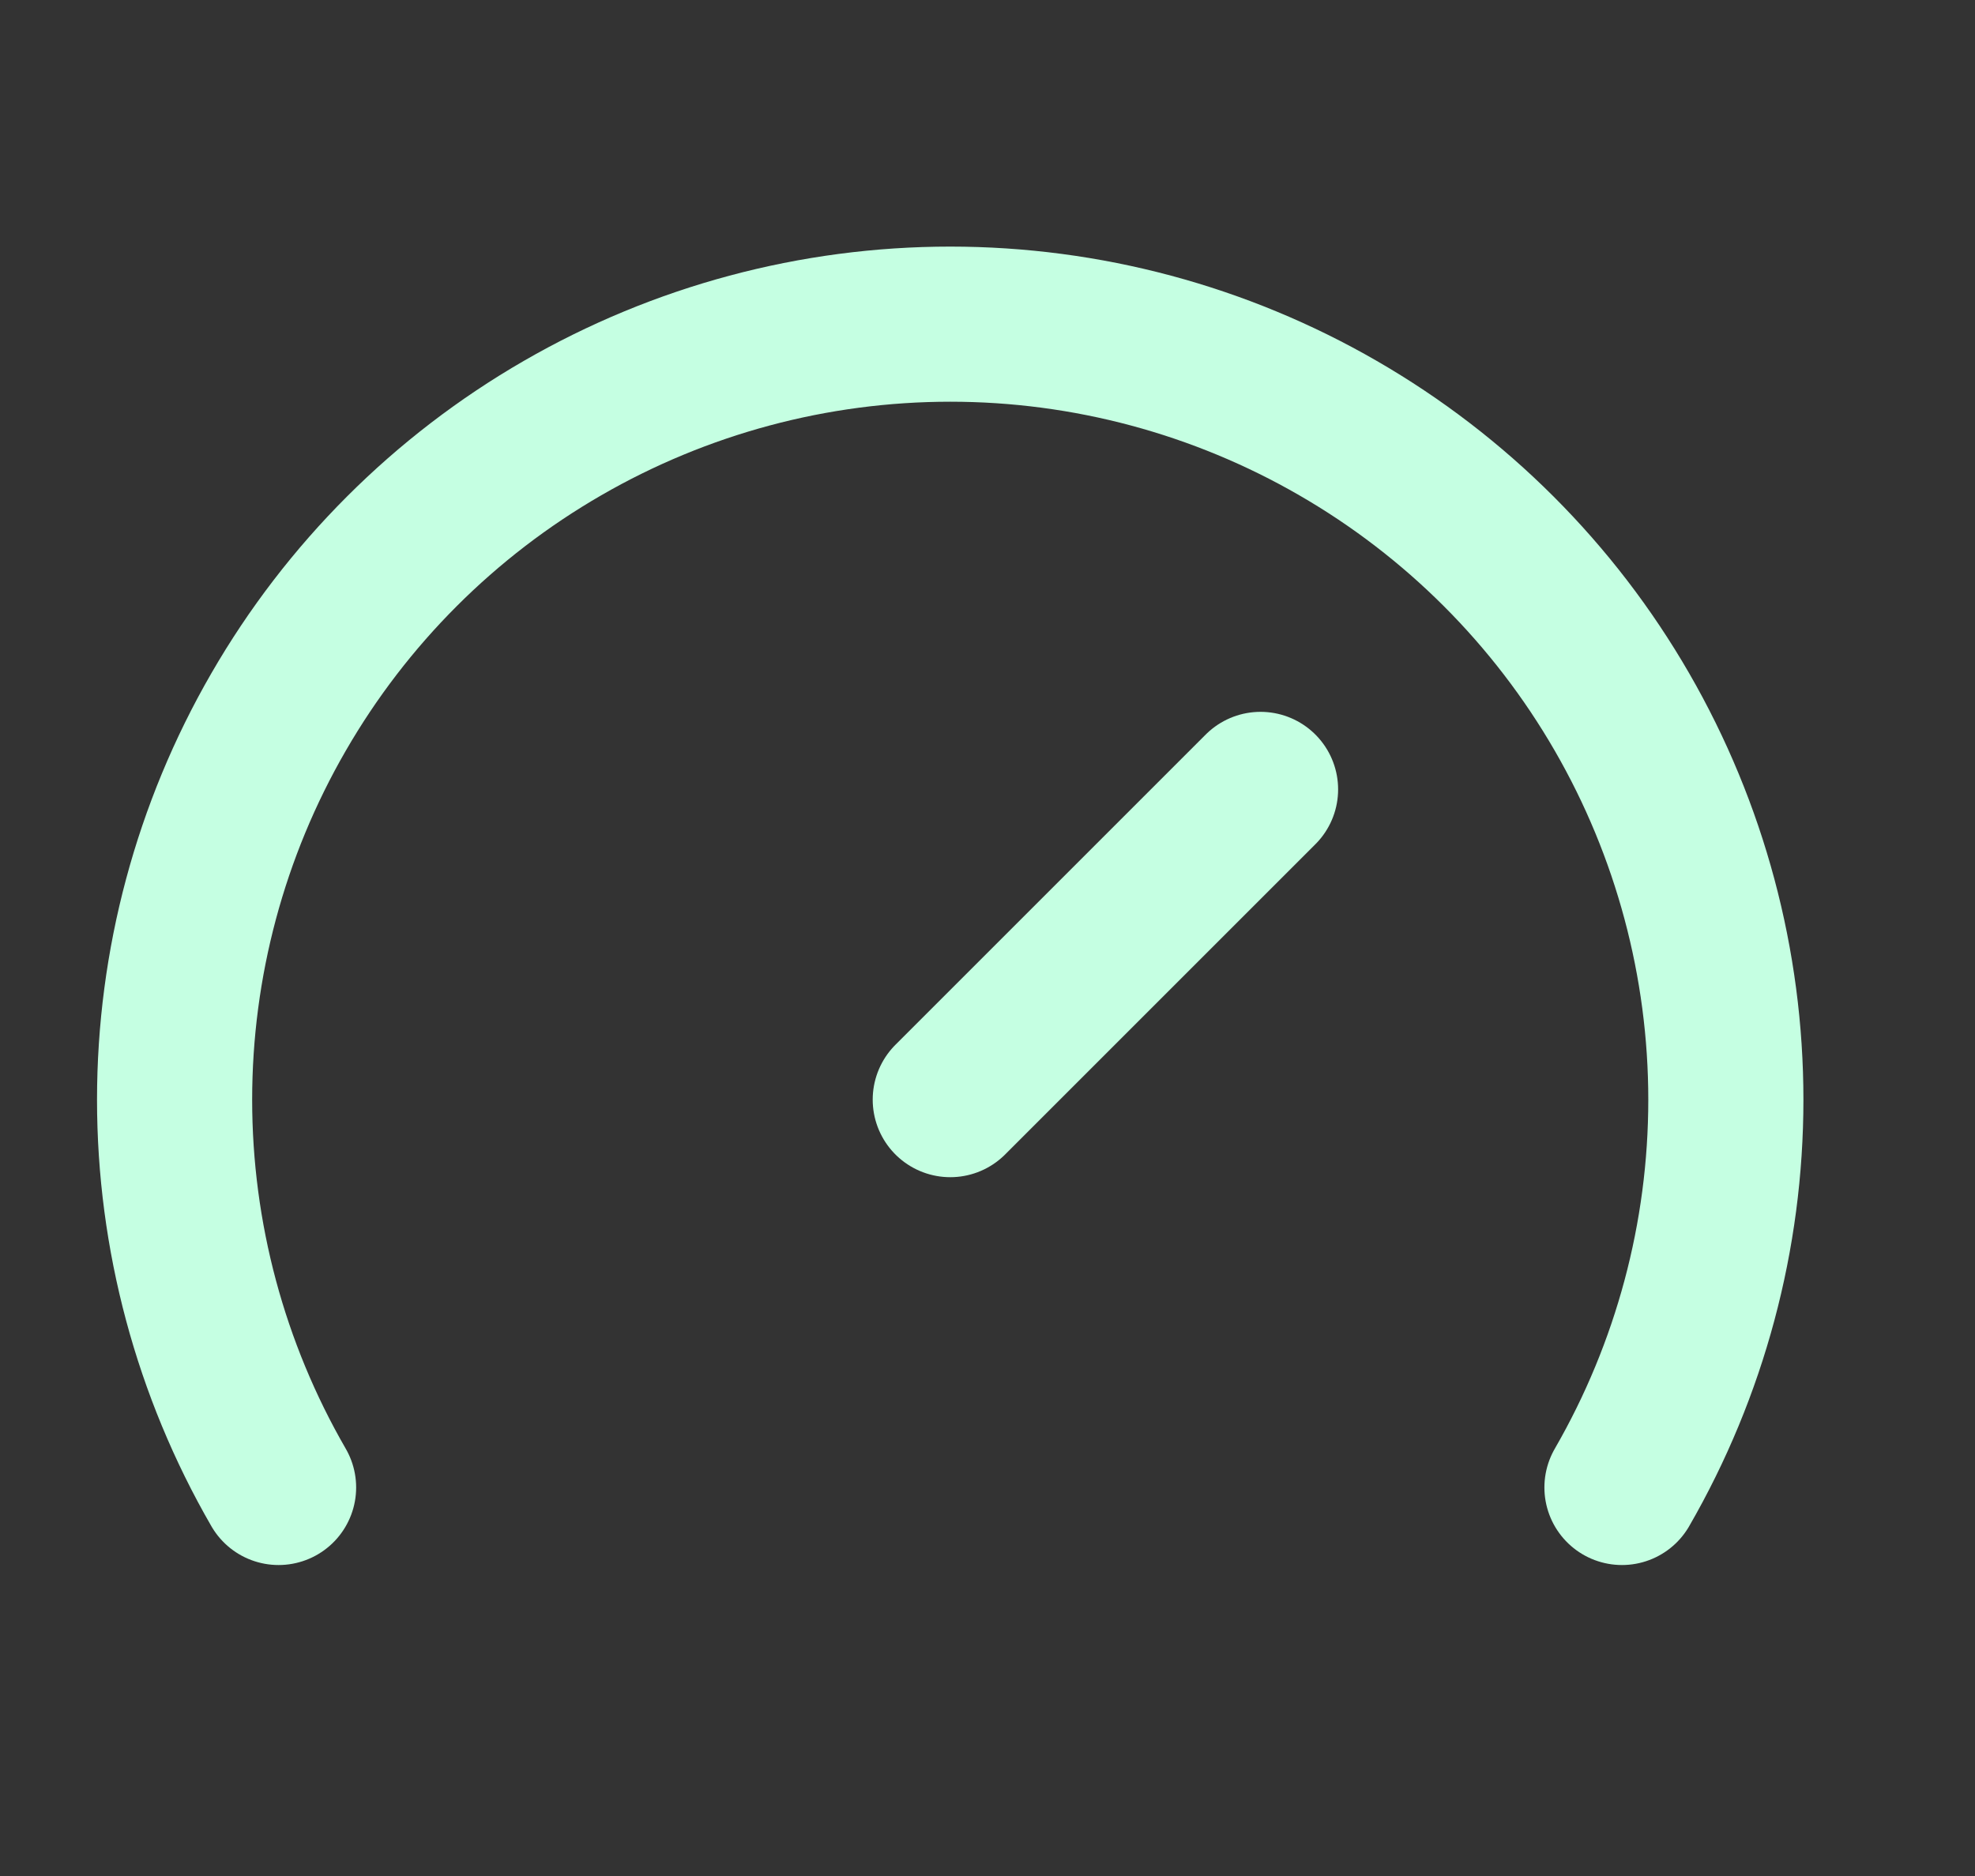 <svg width="20" height="19" viewBox="0 0 20 19" fill="none" xmlns="http://www.w3.org/2000/svg">
<rect x="0" y="0" width="20" height="19" fill="#333333" stroke="none"/>
<g clip-path="url(#clip0_138_1681)">
<path d="M9.623 11.137L12.765 7.995" stroke="#C5FFE2" stroke-width="1.571" stroke-linecap="round" stroke-linejoin="round"/>
<path d="M2.821 15.065C2.131 13.871 1.768 12.517 1.768 11.138C1.768 9.759 2.131 8.405 2.821 7.211C3.51 6.017 4.502 5.025 5.696 4.336C6.89 3.646 8.244 3.283 9.623 3.283C11.002 3.283 12.356 3.646 13.55 4.336C14.744 5.025 15.736 6.017 16.425 7.211C17.114 8.405 17.477 9.759 17.477 11.138C17.477 12.517 17.114 13.871 16.425 15.065" stroke="#C5FFE2" stroke-width="1.571" stroke-linecap="round" stroke-linejoin="round"/>
</g>
<defs>
<clipPath id="clip0_138_1681">
<rect width="18.851" height="18.851" fill="white" transform="translate(0.198 0.142)"/>
</clipPath>
</defs>
</svg>
